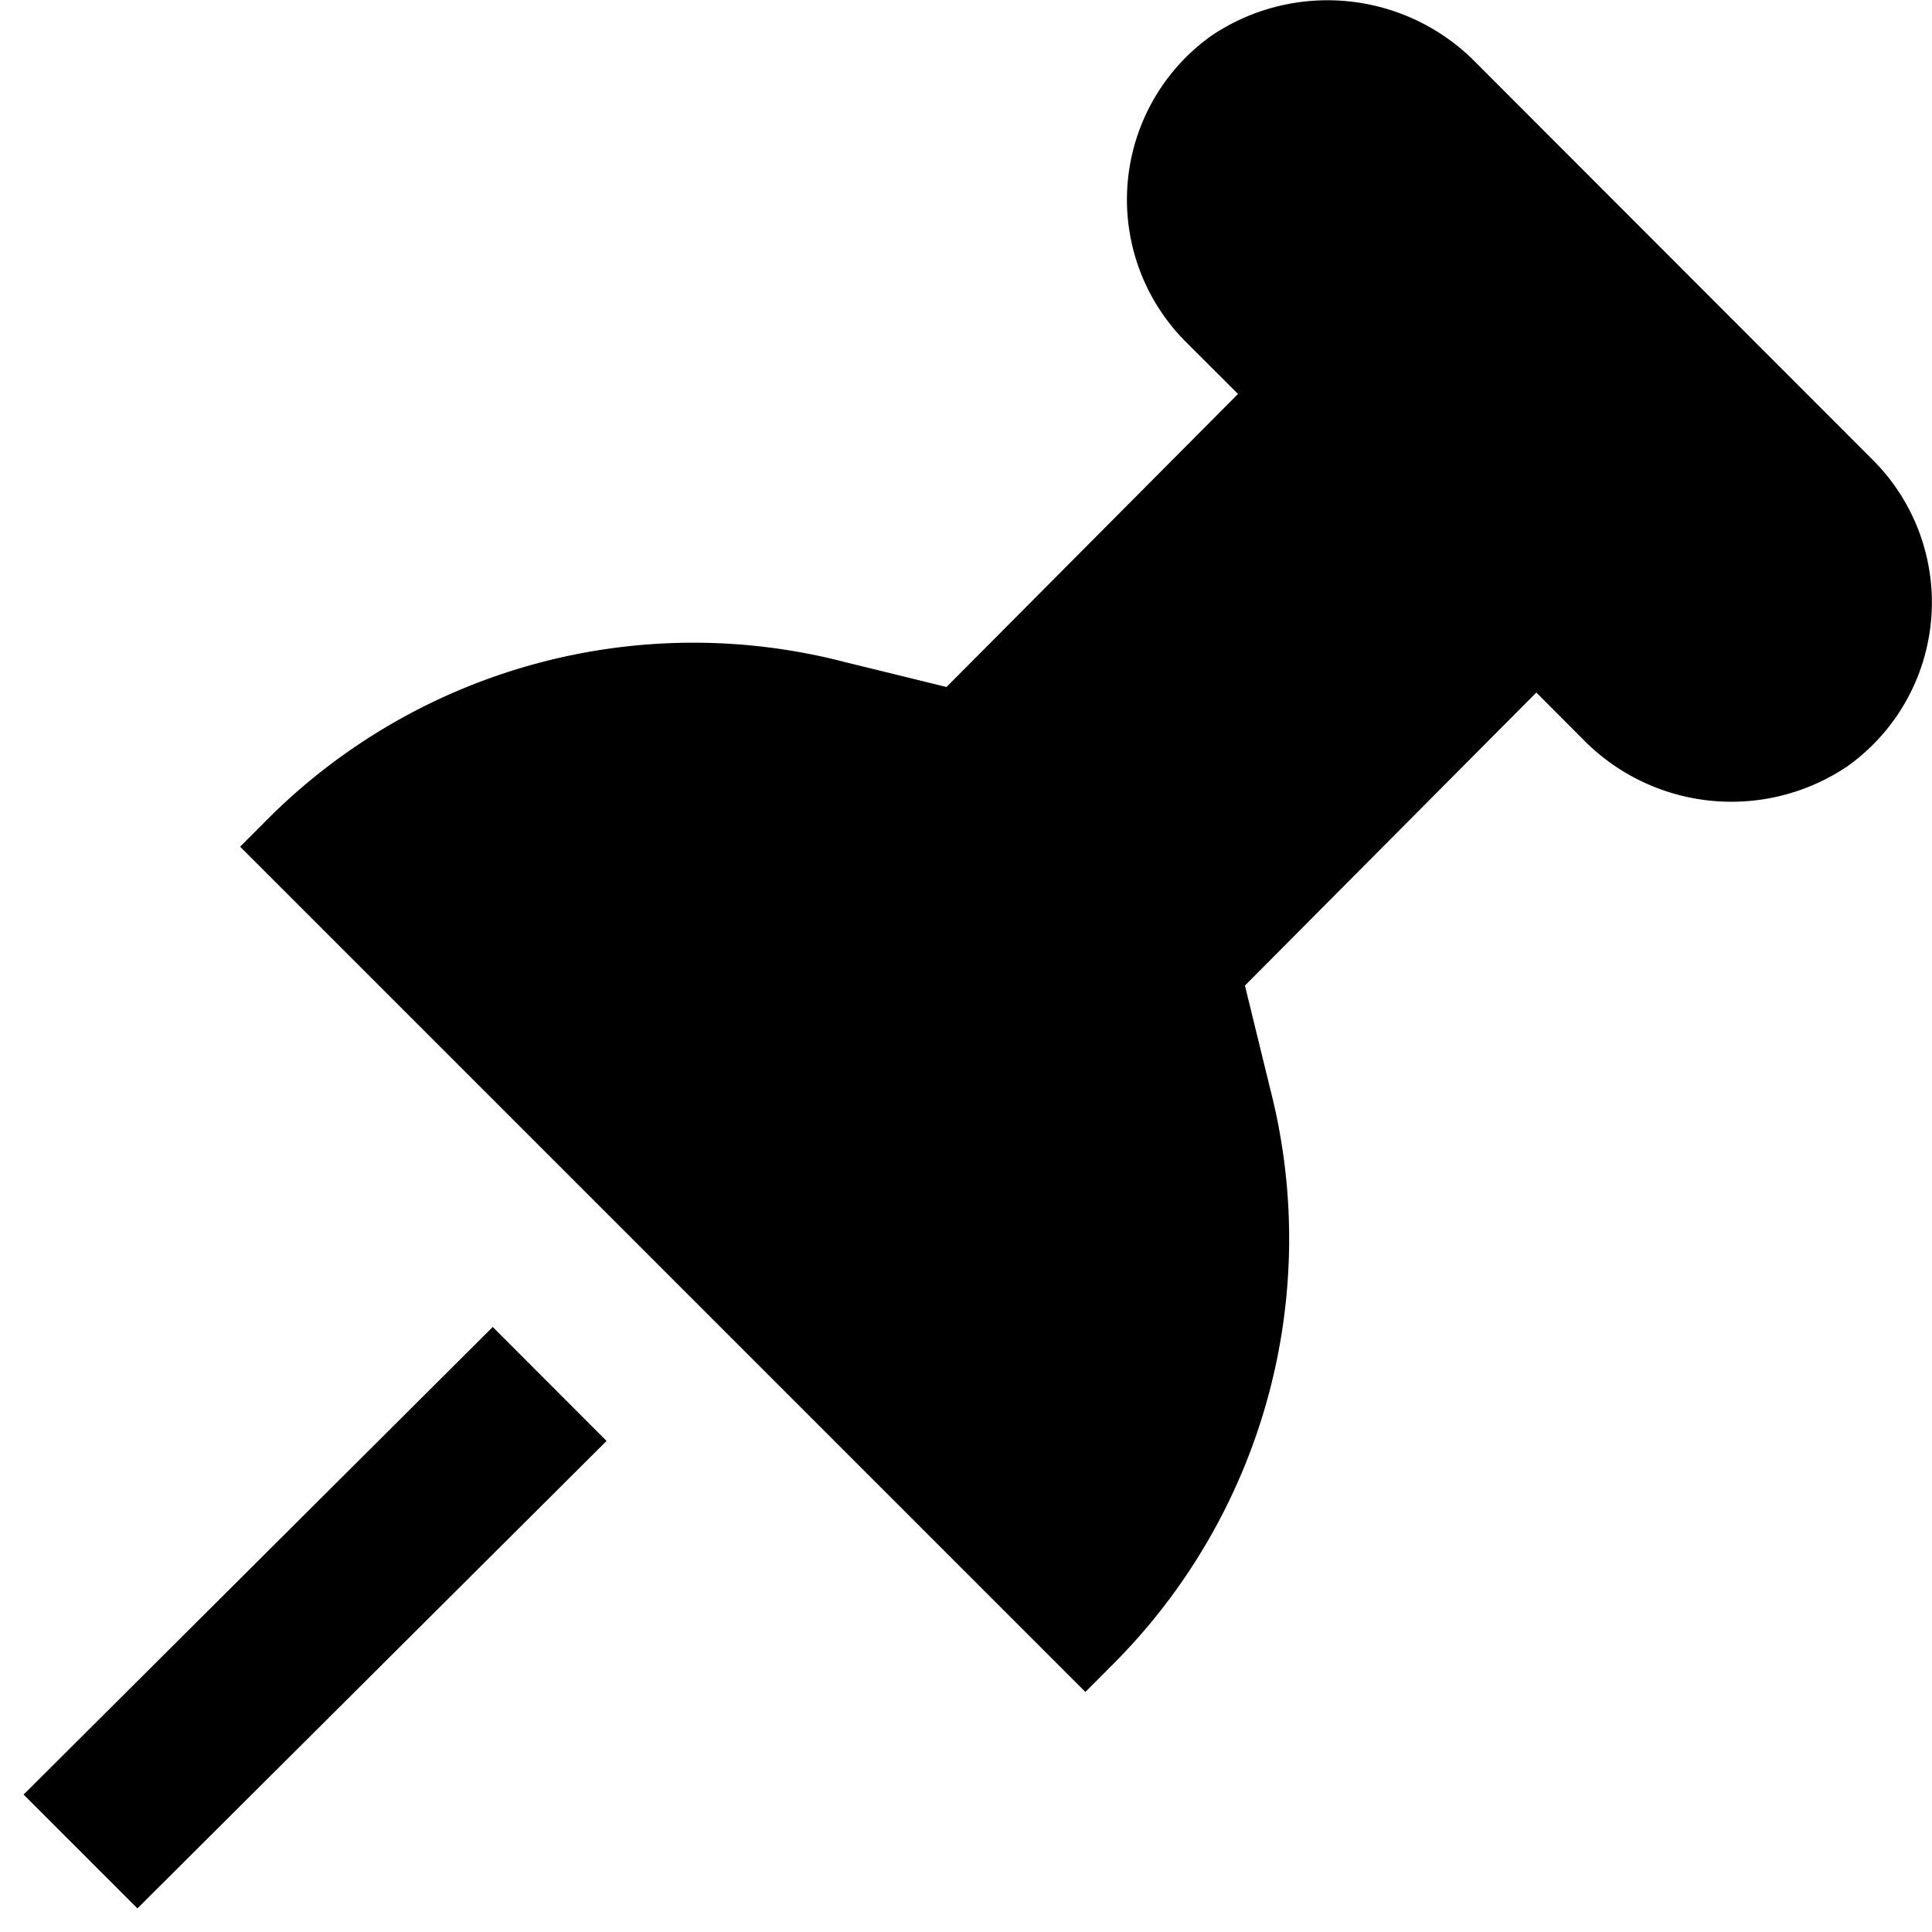 <?xml version="1.0" encoding="UTF-8"?>
<svg xmlns="http://www.w3.org/2000/svg" id="Layer_1" data-name="Layer 1" viewBox="0 0 24 24" width="512" height="512"><path d="M7.535,17.9,1.707,23.707.293,22.293l5.828-5.809Zm6.3,2.765a7.478,7.478,0,0,0,1.942-7.146l-.312-1.276,3.62-3.64.57.571a2.578,2.578,0,0,0,3.293.346,2.5,2.5,0,0,0,.318-3.805L18.344.788A2.581,2.581,0,0,0,15.051.442a2.5,2.5,0,0,0-.319,3.806l.647.646-3.621,3.64L10.49,8.223a7.479,7.479,0,0,0-7.154,1.941l-.353.354,10.5,10.5Z"/></svg>
